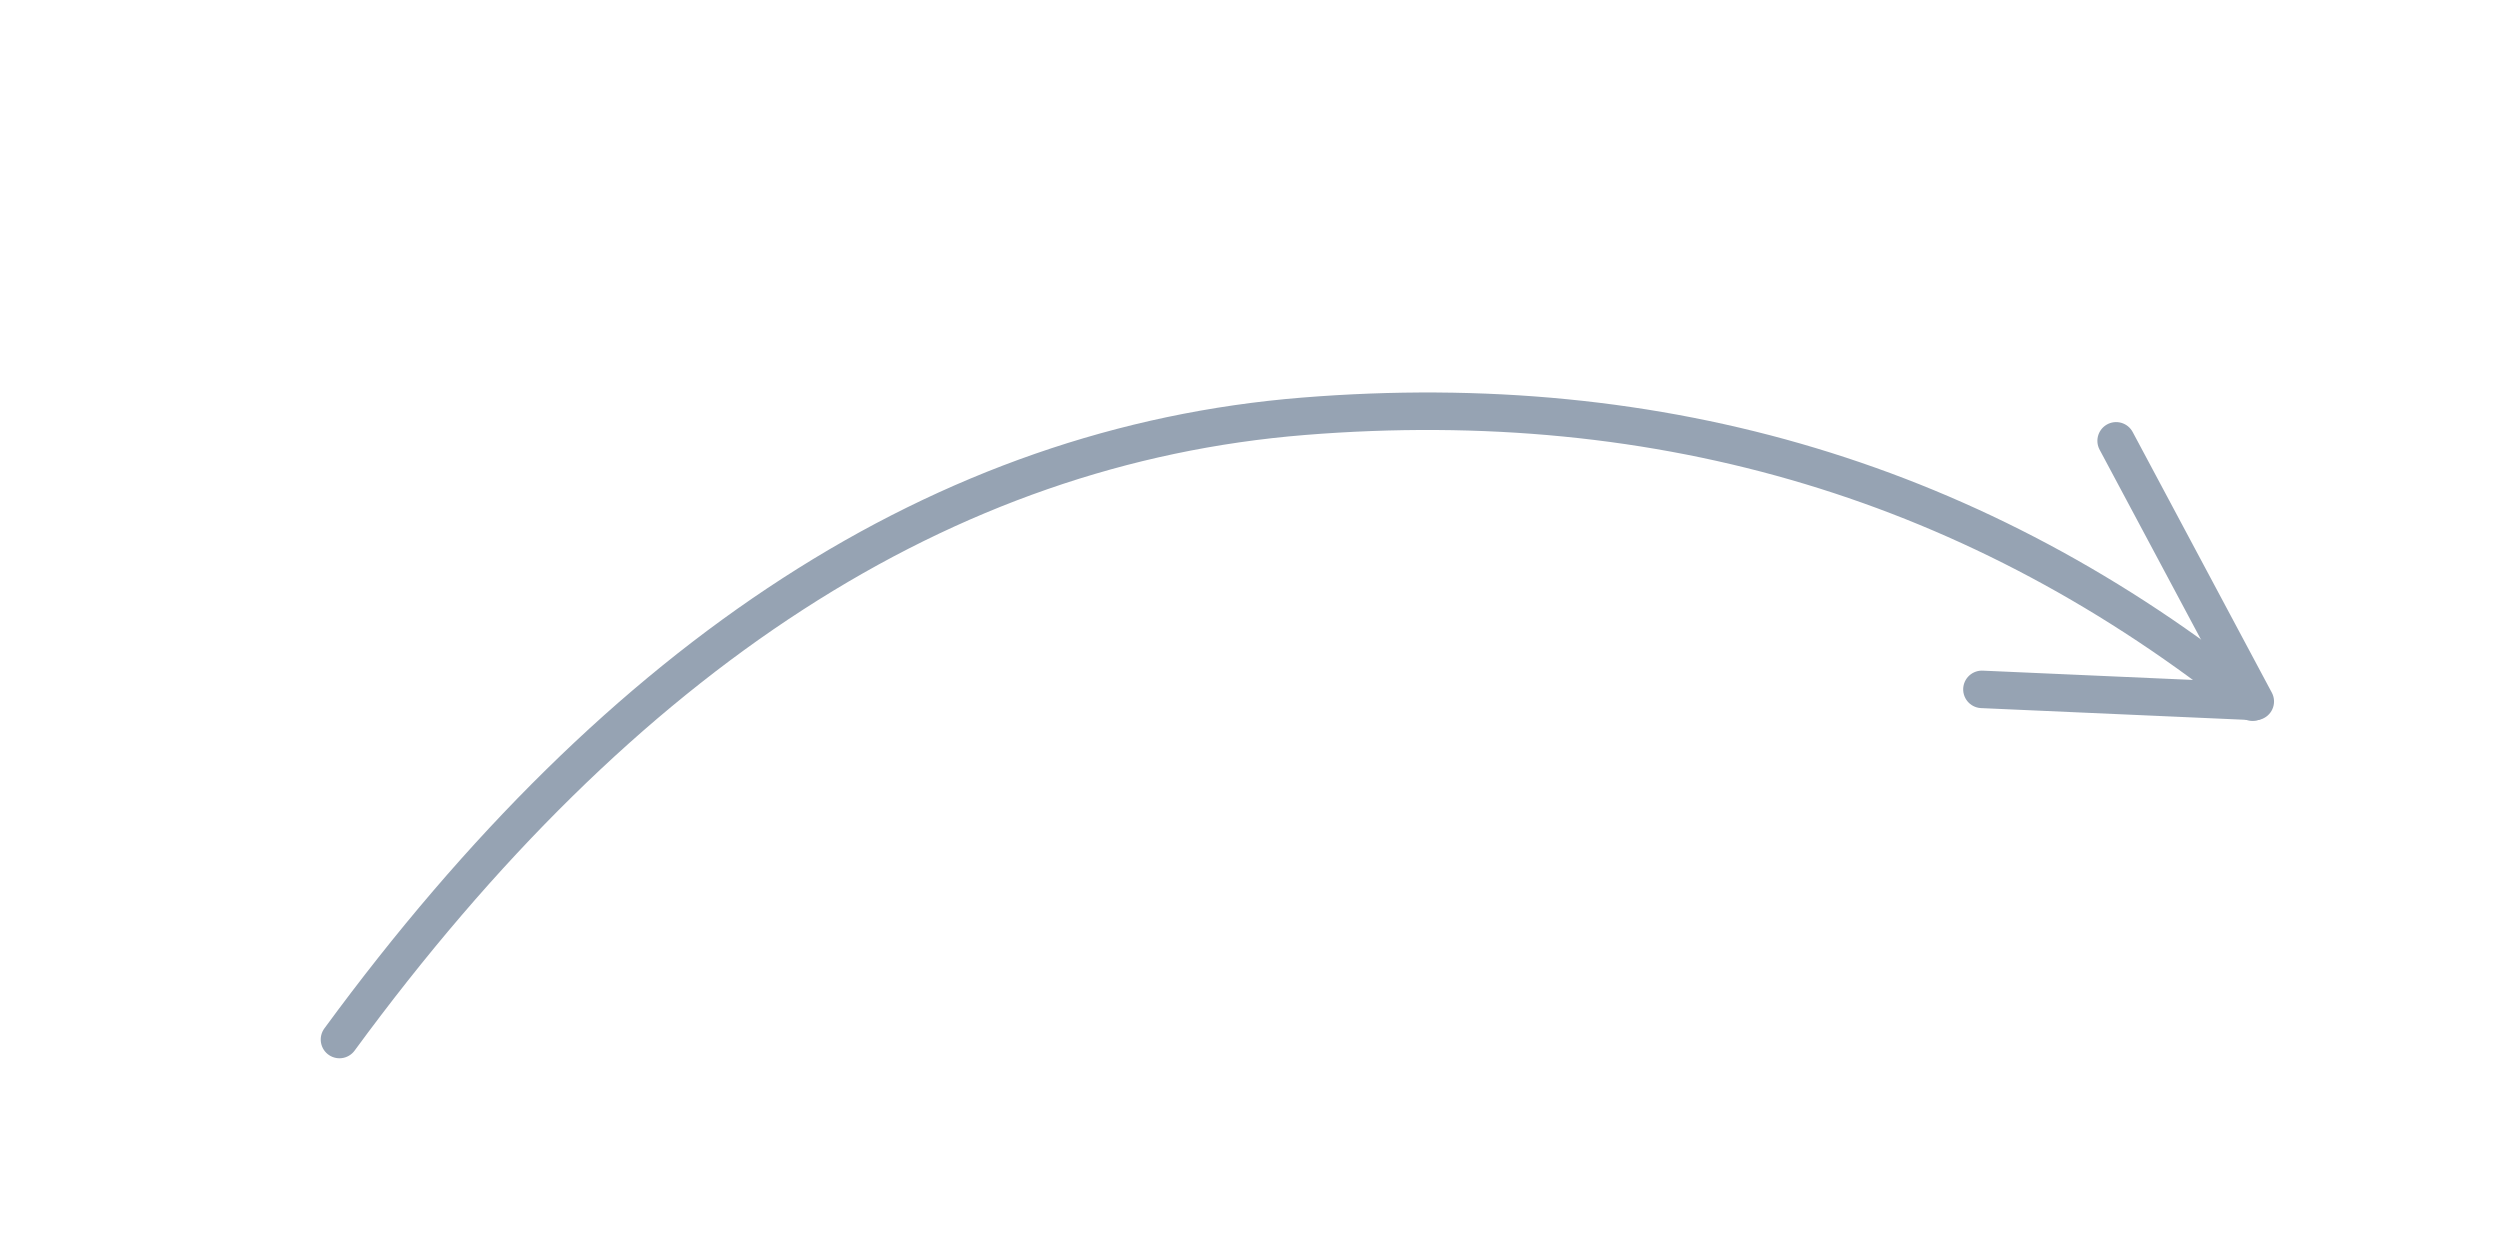 <?xml version="1.0" encoding="UTF-8" standalone="no"?>
<svg
   xmlns:dc="http://purl.org/dc/elements/1.1/"
   xmlns:cc="http://creativecommons.org/ns#"
   xmlns:rdf="http://www.w3.org/1999/02/22-rdf-syntax-ns#"
   xmlns:svg="http://www.w3.org/2000/svg"
   xmlns="http://www.w3.org/2000/svg"
   xmlns:sodipodi="http://sodipodi.sourceforge.net/DTD/sodipodi-0.dtd"
   xmlns:inkscape="http://www.inkscape.org/namespaces/inkscape"
   width="100"
   height="50"
   viewBox="0 0 100 50"
   version="1.1"
   id="svg12"
   sodipodi:docname="hint.svg"
   inkscape:version="0.92.3 (2405546, 2018-03-11)">
  <defs
     id="defs16" />
  <sodipodi:namedview
     pagecolor="#ffffff"
     bordercolor="#666666"
     borderopacity="1"
     objecttolerance="10"
     gridtolerance="10"
     guidetolerance="10"
     inkscape:pageopacity="0"
     inkscape:pageshadow="2"
     inkscape:window-width="1629"
     inkscape:window-height="995"
     id="namedview14"
     showgrid="false"
     inkscape:zoom="2.1375"
     inkscape:cx="69.631666"
     inkscape:cy="45"
     inkscape:window-x="1731"
     inkscape:window-y="27"
     inkscape:window-maximized="1"
     inkscape:current-layer="g10" />
  <g
     id="g10"
     style="fill:none;fill-rule:evenodd;stroke:#96a3b3"
     transform="translate(0,-40)">
    <g
       id="g8"
       style="stroke-width:1.5;stroke-linecap:round"
       transform="rotate(-10,308.187,317.375)">
      <path
         d="m 59,34.005 c 13.849,-13.26 27.952,-19.21 42.31,-17.854 14.359,1.357 26.156,7.308 35.393,17.854"
         id="path4"
         inkscape:connector-curvature="0" />
      <path
         d="m 126.132,31.62 10.684,2.375 -3.671,-11.233"
         id="path6"
         inkscape:connector-curvature="0"
         style="stroke-linejoin:round" />
    </g>
  </g>
</svg>
